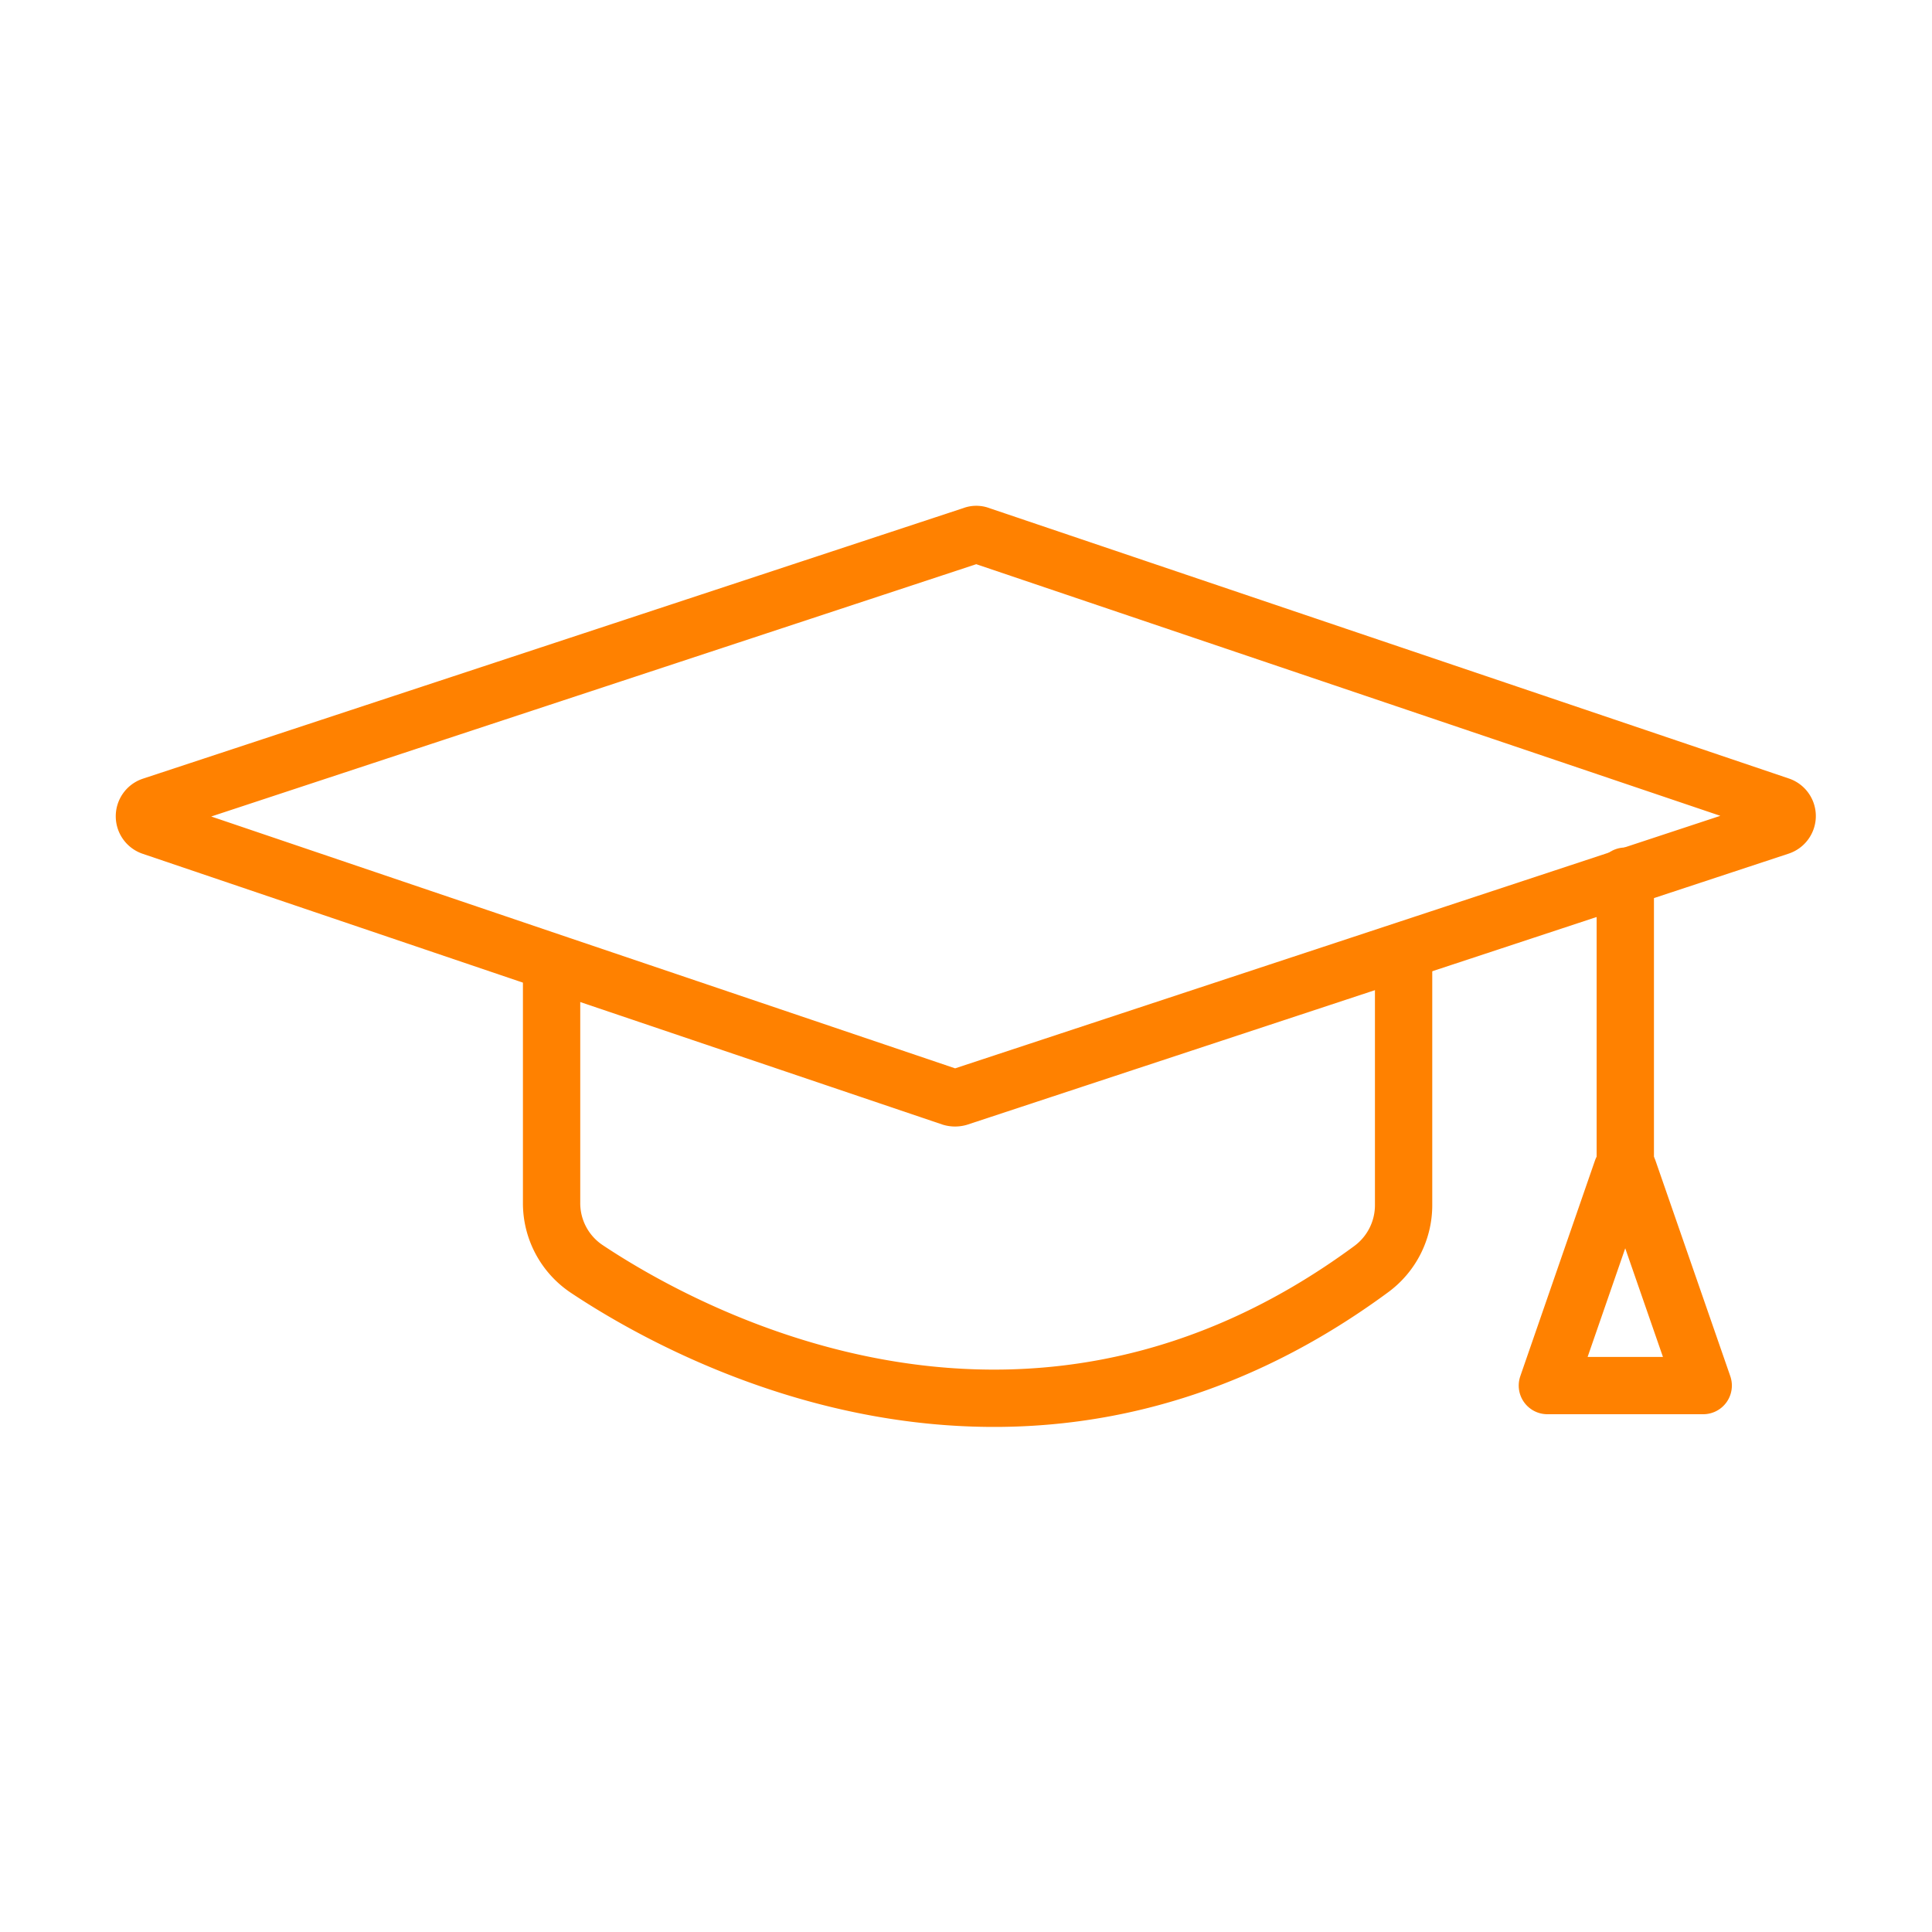 <svg id="Layer_1" data-name="Layer 1" xmlns="http://www.w3.org/2000/svg" viewBox="0 0 120 120"><defs><style>.cls-1{fill:none;stroke:#ff8100;stroke-linecap:round;stroke-linejoin:round;stroke-width:3.56px;}</style></defs><g id="Asthma-Aktivisten"><g id="Expertenhut"><path id="Path" class="cls-1" d="M60.42,33.24l-51,16.82a.68.68,0,0,0,0,1.28l25.32,8.58,24.36,8.24a.82.82,0,0,0,.44,0l51-16.83a.68.68,0,0,0,0-1.29L60.86,33.24A.56.56,0,0,0,60.42,33.24Z"/><path id="Path-2" data-name="Path" class="cls-1" d="M87.18,59.26V74.82a4.93,4.93,0,0,1-2,4c-21.16,15.6-42.06,4.44-48.73,0a4.91,4.91,0,0,1-2.19-4.11V60.34"/><line id="Path-3" data-name="Path" class="cls-1" x1="100.95" y1="54.42" x2="100.95" y2="72.28"/><polyline id="Path-4" data-name="Path" class="cls-1" points="100.75 72.66 96.11 86.06 105.79 86.06 101.14 72.66"/></g></g></svg>